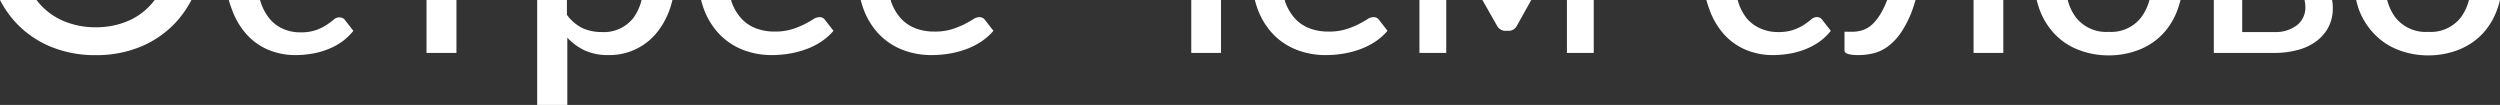<?xml version="1.0" encoding="UTF-8"?> <svg xmlns="http://www.w3.org/2000/svg" viewBox="0 0 426.12 17.89"><rect x="0" y="0" width="426.12" height="17.89" fill="#333333" stroke="none"/> <defs> <style>.cls-1{fill:#fff;}</style> </defs> <title>слово</title> <g id="Layer_2" data-name="Layer 2"> <g id="Layer_1-2" data-name="Layer 1"> <path class="cls-1" d="M26.36,0h6.27a17.51,17.51,0,0,1-2.91,4.07A17.11,17.11,0,0,1,23.87,8a19.77,19.77,0,0,1-7.56,1.4A19.84,19.84,0,0,1,8.75,8,17,17,0,0,1,2.9,4.07,17.47,17.47,0,0,1,0,0H6.23c.22.29.45.57.69.83A11.2,11.2,0,0,0,11,3.65a13.93,13.93,0,0,0,5.32,1,13.84,13.84,0,0,0,5.31-1A11.08,11.08,0,0,0,25.68.83,9.1,9.1,0,0,0,26.36,0Z"></path> <path class="cls-1" d="M58.77,3.38l1.46,1.87a9.87,9.87,0,0,1-2,1.9,11.11,11.11,0,0,1-2.41,1.27,12.88,12.88,0,0,1-2.66.73,16.6,16.6,0,0,1-2.82.24,11.82,11.82,0,0,1-4.62-.91A10.31,10.31,0,0,1,42,5.82a12.69,12.69,0,0,1-2.49-4.27A12.64,12.64,0,0,1,39,0h5.32A9,9,0,0,0,45.8,3a6.23,6.23,0,0,0,2.34,1.87,7.15,7.15,0,0,0,3.07.64,7.69,7.69,0,0,0,2.7-.4,9.12,9.12,0,0,0,1.77-.87q.7-.48,1.17-.87a1.46,1.46,0,0,1,1-.41A1.11,1.11,0,0,1,58.77,3.38Z"></path> <path class="cls-1" d="M140.61,3.38l1.46,1.87a10.26,10.26,0,0,1-2.16,1.89,11.86,11.86,0,0,1-2.6,1.28,15.28,15.28,0,0,1-2.85.73,17.91,17.91,0,0,1-2.9.24,13.46,13.46,0,0,1-5-.93,11.09,11.09,0,0,1-4-2.7,12.4,12.4,0,0,1-2.66-4.42,13.9,13.9,0,0,1-.4-1.34h5.14a.74.74,0,0,0,0,.14,8.09,8.09,0,0,0,1.65,2.93,6.46,6.46,0,0,0,2.51,1.74,8.83,8.83,0,0,0,3.25.57A9.74,9.74,0,0,0,134.93,5a14.78,14.78,0,0,0,2.13-.84c.6-.31,1.1-.59,1.51-.85a2.1,2.1,0,0,1,1.08-.39A1.11,1.11,0,0,1,140.61,3.38Z"></path> <path class="cls-1" d="M167.87,3.38l1.46,1.87a10.26,10.26,0,0,1-2.16,1.89,12.08,12.08,0,0,1-2.6,1.28,15.28,15.28,0,0,1-2.85.73,18,18,0,0,1-2.9.24,13.55,13.55,0,0,1-5.06-.93,11.18,11.18,0,0,1-4-2.7,12.53,12.53,0,0,1-2.65-4.42,13.9,13.9,0,0,1-.4-1.34h5.13a.74.74,0,0,0,0,.14,8.39,8.39,0,0,0,1.65,2.93A6.61,6.61,0,0,0,156,4.81a8.87,8.87,0,0,0,3.25.57A9.81,9.81,0,0,0,162.19,5a14.78,14.78,0,0,0,2.13-.84c.6-.31,1.1-.59,1.51-.85a2.1,2.1,0,0,1,1.08-.39A1.13,1.13,0,0,1,167.87,3.38Z"></path> <path class="cls-1" d="M109.35,0h5.27q-.14.55-.3,1.08a13.4,13.4,0,0,1-2.26,4.35,10.32,10.32,0,0,1-3.59,2.9,10.46,10.46,0,0,1-4.77,1.06,9.59,9.59,0,0,1-4-.78,9.62,9.62,0,0,1-3-2.19V17.89H91.56V0h5.07V2.52a7.17,7.17,0,0,0,2.69,2.29,7.84,7.84,0,0,0,3.24.65A6.38,6.38,0,0,0,108,3,8.42,8.42,0,0,0,109.35,0Z"></path> <rect class="cls-1" x="72.7" width="5.1" height="9.02"></rect> <path class="cls-1" d="M310.6,3.38l1.46,1.87a9.87,9.87,0,0,1-2,1.9,11.34,11.34,0,0,1-2.41,1.27,13.24,13.24,0,0,1-2.66.73,16.6,16.6,0,0,1-2.82.24,11.82,11.82,0,0,1-4.62-.91,10.43,10.43,0,0,1-3.72-2.66,12.67,12.67,0,0,1-2.48-4.27A14.7,14.7,0,0,1,290.85,0h5.33a8.84,8.84,0,0,0,1.45,3A6.23,6.23,0,0,0,300,4.82a7.15,7.15,0,0,0,3.07.64,7.69,7.69,0,0,0,2.7-.4,9.12,9.12,0,0,0,1.77-.87q.71-.48,1.17-.87a1.46,1.46,0,0,1,1-.41A1.11,1.11,0,0,1,310.6,3.38Z"></path> <rect class="cls-1" x="203.05" width="5.07" height="9.02"></rect> <path class="cls-1" d="M252.67,0H261L258.6,4.29A1.76,1.76,0,0,1,258,5a1.49,1.49,0,0,1-.85.25h-.58a1.53,1.53,0,0,1-.84-.25,1.78,1.78,0,0,1-.61-.69Z"></path> <rect class="cls-1" x="267.08" width="4.57" height="9.02"></rect> <rect class="cls-1" x="241.94" width="4.57" height="9.02"></rect> <path class="cls-1" d="M235.05,3.38l1.45,1.87a10,10,0,0,1-2.15,1.89,12.31,12.31,0,0,1-2.6,1.28,15.28,15.28,0,0,1-2.85.73,18,18,0,0,1-2.9.24,13.51,13.51,0,0,1-5.06-.93,11.18,11.18,0,0,1-4-2.7,12.38,12.38,0,0,1-2.65-4.42,13.9,13.9,0,0,1-.4-1.34H219a.74.74,0,0,0,0,.14,8.39,8.39,0,0,0,1.65,2.93,6.53,6.53,0,0,0,2.51,1.74,8.87,8.87,0,0,0,3.25.57A9.81,9.81,0,0,0,229.37,5a14.78,14.78,0,0,0,2.13-.84c.6-.31,1.1-.59,1.51-.85a2,2,0,0,1,1.08-.39A1.13,1.13,0,0,1,235.05,3.38Z"></path> <path class="cls-1" d="M321.66,0h4.84c-.14.48-.28.94-.43,1.37a17.44,17.44,0,0,1-2,4.1,9.73,9.73,0,0,1-2.29,2.45,6.93,6.93,0,0,1-2.48,1.17,11.1,11.1,0,0,1-2.55.3c-1.57,0-2.36-.26-2.36-.78V5.41h1.4a5.59,5.59,0,0,0,1.78-.3,4.62,4.62,0,0,0,1.77-1.17A9.32,9.32,0,0,0,321,1.51,13.72,13.72,0,0,0,321.66,0Z"></path> <path class="cls-1" d="M426.12,0c-.12.49-.26,1-.42,1.43a12,12,0,0,1-2.53,4.29,11.23,11.23,0,0,1-4,2.72,14,14,0,0,1-5.26,1,14,14,0,0,1-5.29-1,11.27,11.27,0,0,1-4-2.72A12.11,12.11,0,0,1,402,1.43,13.13,13.13,0,0,1,401.61,0h5.28a8.5,8.5,0,0,0,1.35,2.91,6.58,6.58,0,0,0,5.66,2.52,6.48,6.48,0,0,0,5.59-2.52A8.67,8.67,0,0,0,420.83,0Z"></path> <rect class="cls-1" x="336.39" width="5.07" height="9.02"></rect> <path class="cls-1" d="M366.37,0h5.29c-.12.49-.26,1-.42,1.43a12.07,12.07,0,0,1-2.54,4.29,11.1,11.1,0,0,1-4,2.72,14.05,14.05,0,0,1-5.27,1,14.12,14.12,0,0,1-5.29-1,11.14,11.14,0,0,1-4-2.72,12.13,12.13,0,0,1-2.57-4.29c-.16-.46-.3-.94-.42-1.43h5.29a8.5,8.5,0,0,0,1.35,2.91,6.56,6.56,0,0,0,5.65,2.52A6.47,6.47,0,0,0,365,2.91,8.88,8.88,0,0,0,366.37,0Z"></path> <path class="cls-1" d="M397.5,0a7.07,7.07,0,0,1,.12,1.33,6.9,6.9,0,0,1-.79,3.39,7.17,7.17,0,0,1-2.15,2.4,9.2,9.2,0,0,1-3.17,1.43,15,15,0,0,1-3.85.47H377.34V0h4.84V5.46h5.46a6,6,0,0,0,3.87-1.16,3.79,3.79,0,0,0,1.43-3.13A4.93,4.93,0,0,0,392.8,0Z"></path> </g> </g> </svg> 
